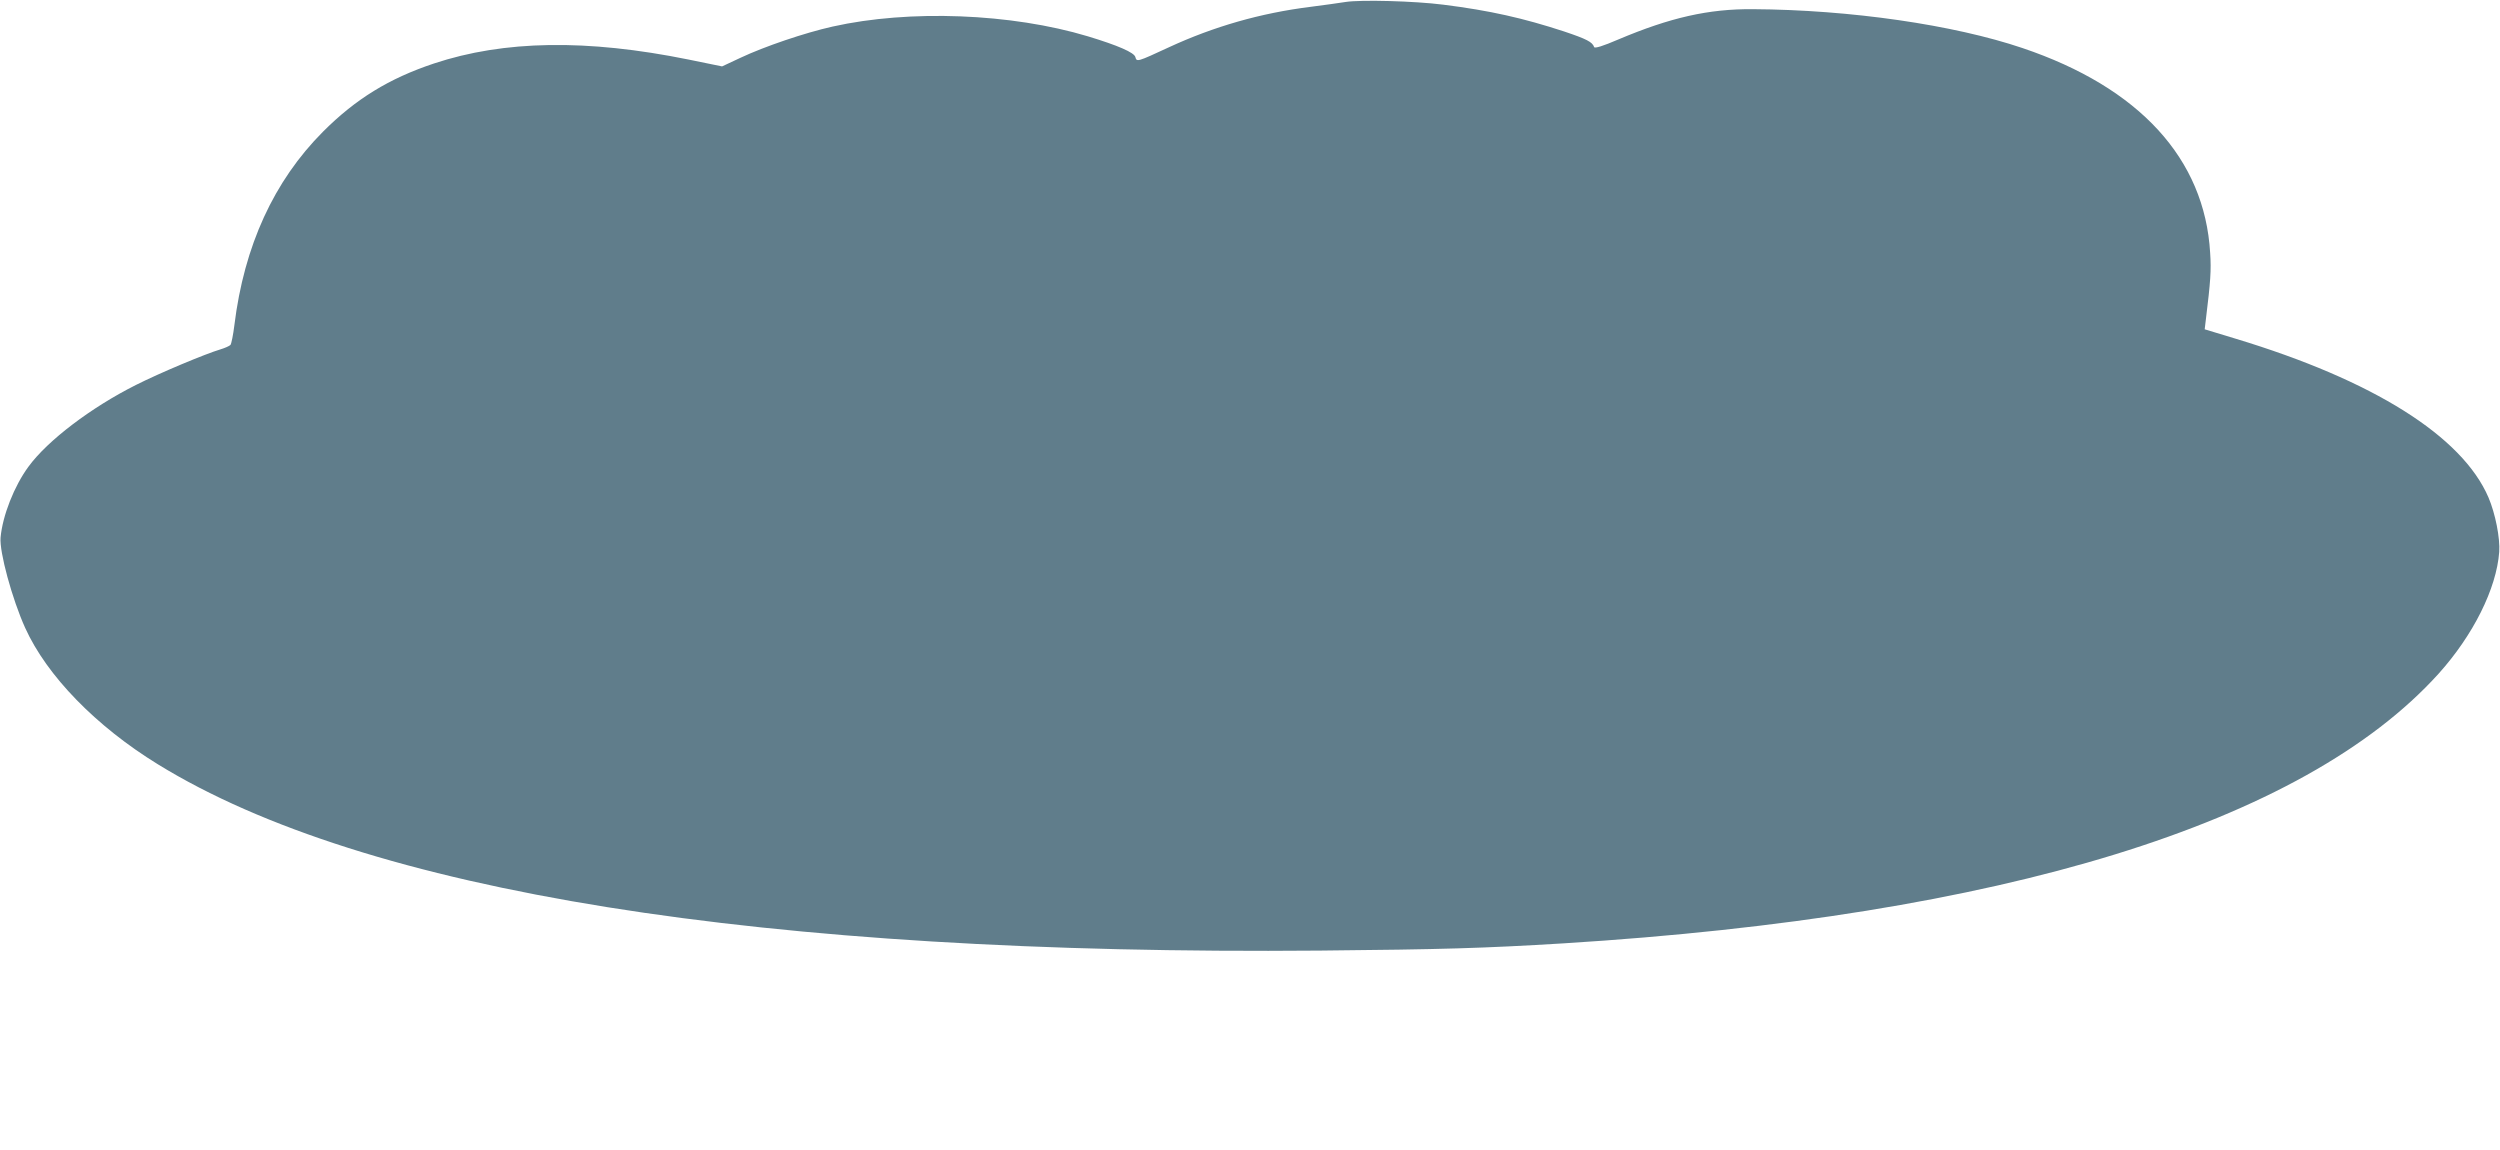 <?xml version="1.0" standalone="no"?>
<!DOCTYPE svg PUBLIC "-//W3C//DTD SVG 20010904//EN"
 "http://www.w3.org/TR/2001/REC-SVG-20010904/DTD/svg10.dtd">
<svg version="1.0" xmlns="http://www.w3.org/2000/svg"
 width="1280pt" height="589pt" viewBox="0 0 1280 589"
 preserveAspectRatio="xMidYMid meet">
<g transform="translate(0,589) scale(0.1,-0.1)"
fill="#607d8b" stroke="none">
<path d="M6890 5880 c-30 -5 -111 -16 -180 -25 -256 -32 -496 -101 -725 -207
-164 -76 -165 -76 -172 -50 -6 23 -88 59 -243 106 -392 118 -914 138 -1307 50
-143 -32 -349 -102 -472 -160 l-94 -44 -171 35 c-522 106 -945 99 -1304 -20
-231 -77 -401 -182 -568 -349 -252 -253 -404 -585 -454 -991 -6 -49 -15 -94
-20 -101 -6 -6 -29 -16 -52 -23 -77 -23 -309 -120 -432 -182 -229 -115 -452
-284 -550 -418 -73 -99 -133 -251 -143 -363 -7 -72 59 -315 126 -463 111 -245
362 -503 679 -698 1062 -654 3090 -979 5952 -954 626 6 835 12 1245 37 2248
140 3787 614 4480 1380 178 198 297 436 311 624 5 71 -20 197 -55 279 -135
314 -590 600 -1295 813 l-158 48 6 50 c24 196 28 252 22 341 -28 482 -362 847
-961 1049 -352 119 -881 196 -1380 199 -227 2 -424 -43 -689 -155 -79 -34
-121 -47 -124 -39 -9 26 -38 41 -154 80 -208 68 -379 107 -618 137 -148 19
-423 26 -500 14z"/>
</g>
</svg>
